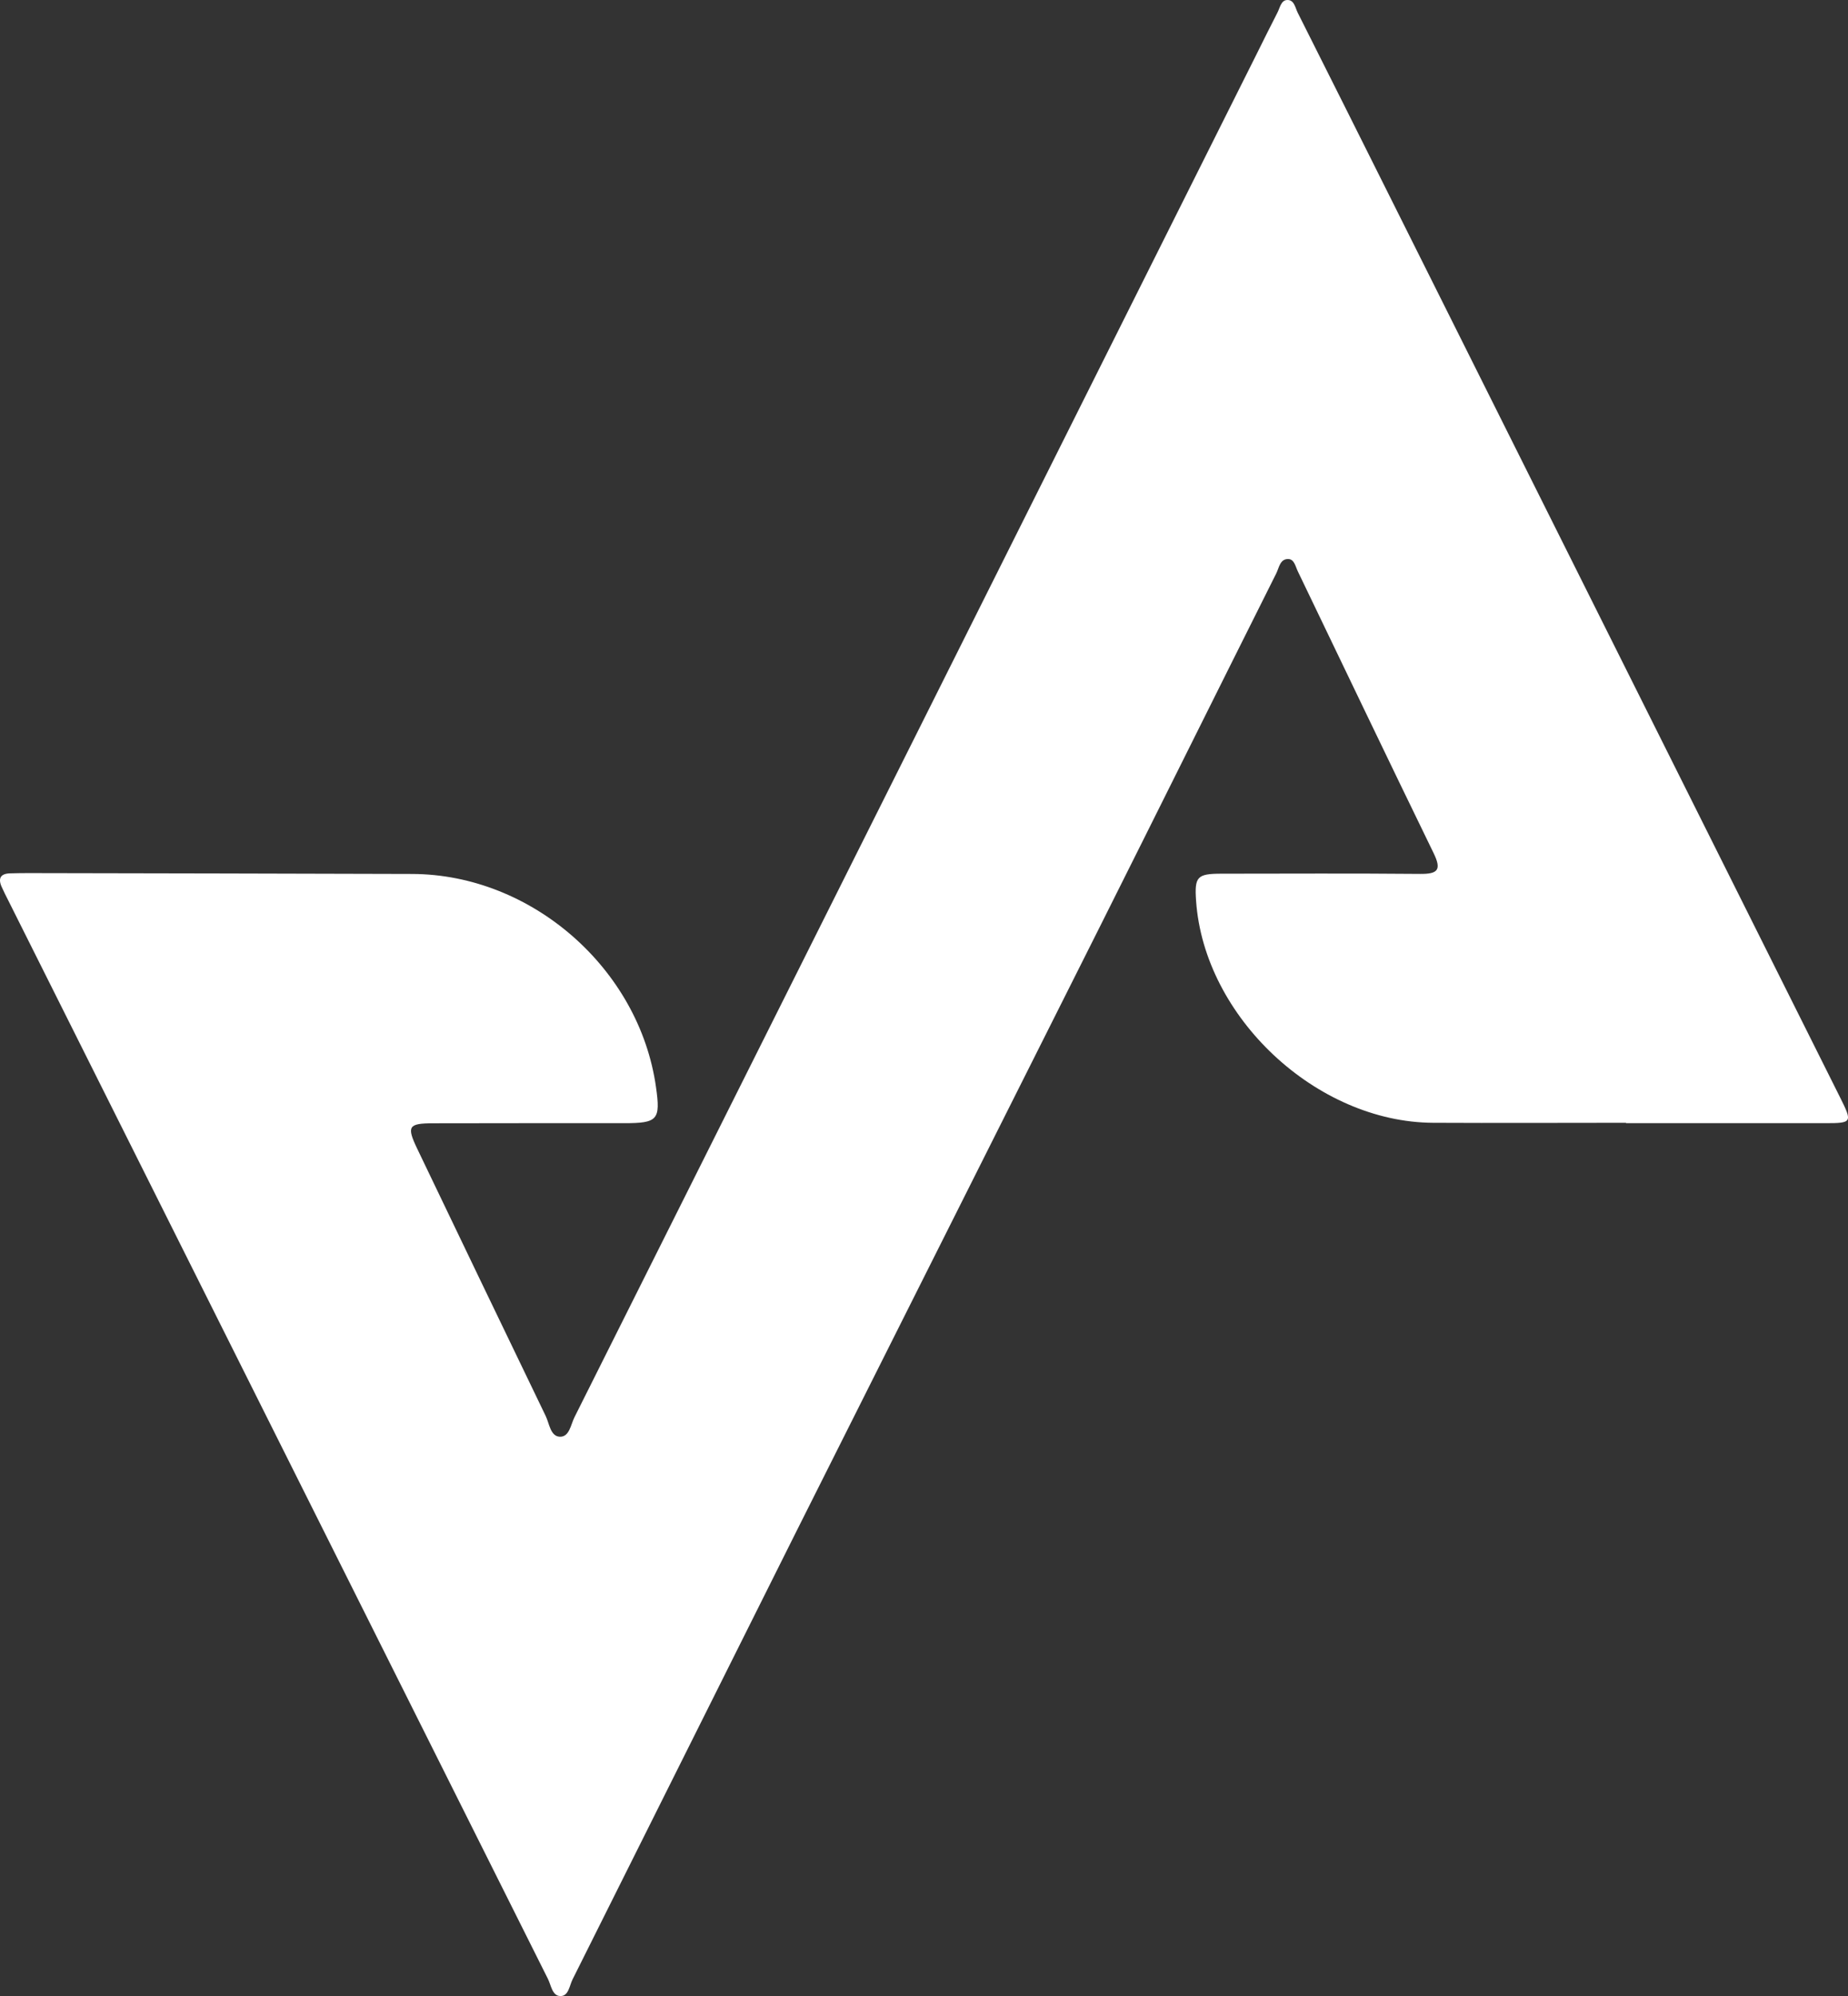 <?xml version="1.0" encoding="UTF-8"?>
<svg id="Calque_2" data-name="Calque 2" xmlns="http://www.w3.org/2000/svg" viewBox="0 0 340.59 367.71">
  <rect x="0" y="0" width="340.59" height="367.71" fill="#333333" stroke="none"/>
  <defs>
    <style>
      .cls-1 {
        fill: #fff;
      }
    </style>
  </defs>
  <g id="Calque_1-2" data-name="Calque 1">
    <path class="cls-1" d="m299.68,206.85v.06c12.23,0,24.47.01,36.7,0,4.98,0,5.05-.14,2.76-4.73-27.28-54.57-54.57-109.14-81.86-163.7-6.03-12.05-12.05-24.11-18.11-36.14-.47-.93-.64-2.48-2.05-2.33-1.04.11-1.24,1.46-1.69,2.32-1.32,2.55-2.58,5.13-3.86,7.69-41.89,83.69-83.77,167.38-125.69,251.05-.69,1.37-.94,3.69-2.73,3.6-1.7-.09-1.9-2.39-2.57-3.8-7.92-16.4-15.81-32.82-23.68-49.24-1.98-4.14-1.66-4.69,2.93-4.7,11.73-.04,23.47-.01,35.2-.02,6.2,0,6.73-.61,5.87-6.65-3.08-21.82-22.91-39.18-44.92-39.26-23.59-.08-47.18-.11-70.77-.16-1.12,0-2.25.02-3.37.05-1.71.05-2.23.89-1.55,2.45.4.91.86,1.8,1.31,2.69,33.12,66.17,66.24,132.34,99.38,198.51.59,1.18.79,3.11,2.25,3.17,1.57.07,1.71-1.91,2.29-3.06,13.8-27.55,27.53-55.14,41.33-82.69,18.62-37.14,37.31-74.25,55.93-111.39,10.85-21.64,21.61-43.33,32.45-64.97.51-1.03.68-2.68,2.24-2.61,1.08.05,1.29,1.38,1.72,2.26,8.33,17.31,16.62,34.65,25.03,51.92,1.48,3.04.82,3.85-2.46,3.82-12.23-.11-24.47-.05-36.7-.04-4.44.01-4.93.56-4.62,5.01,1.49,21.4,22.15,40.76,43.67,40.88,11.86.06,23.72,0,35.57,0Z"/>
  </g>
</svg>
